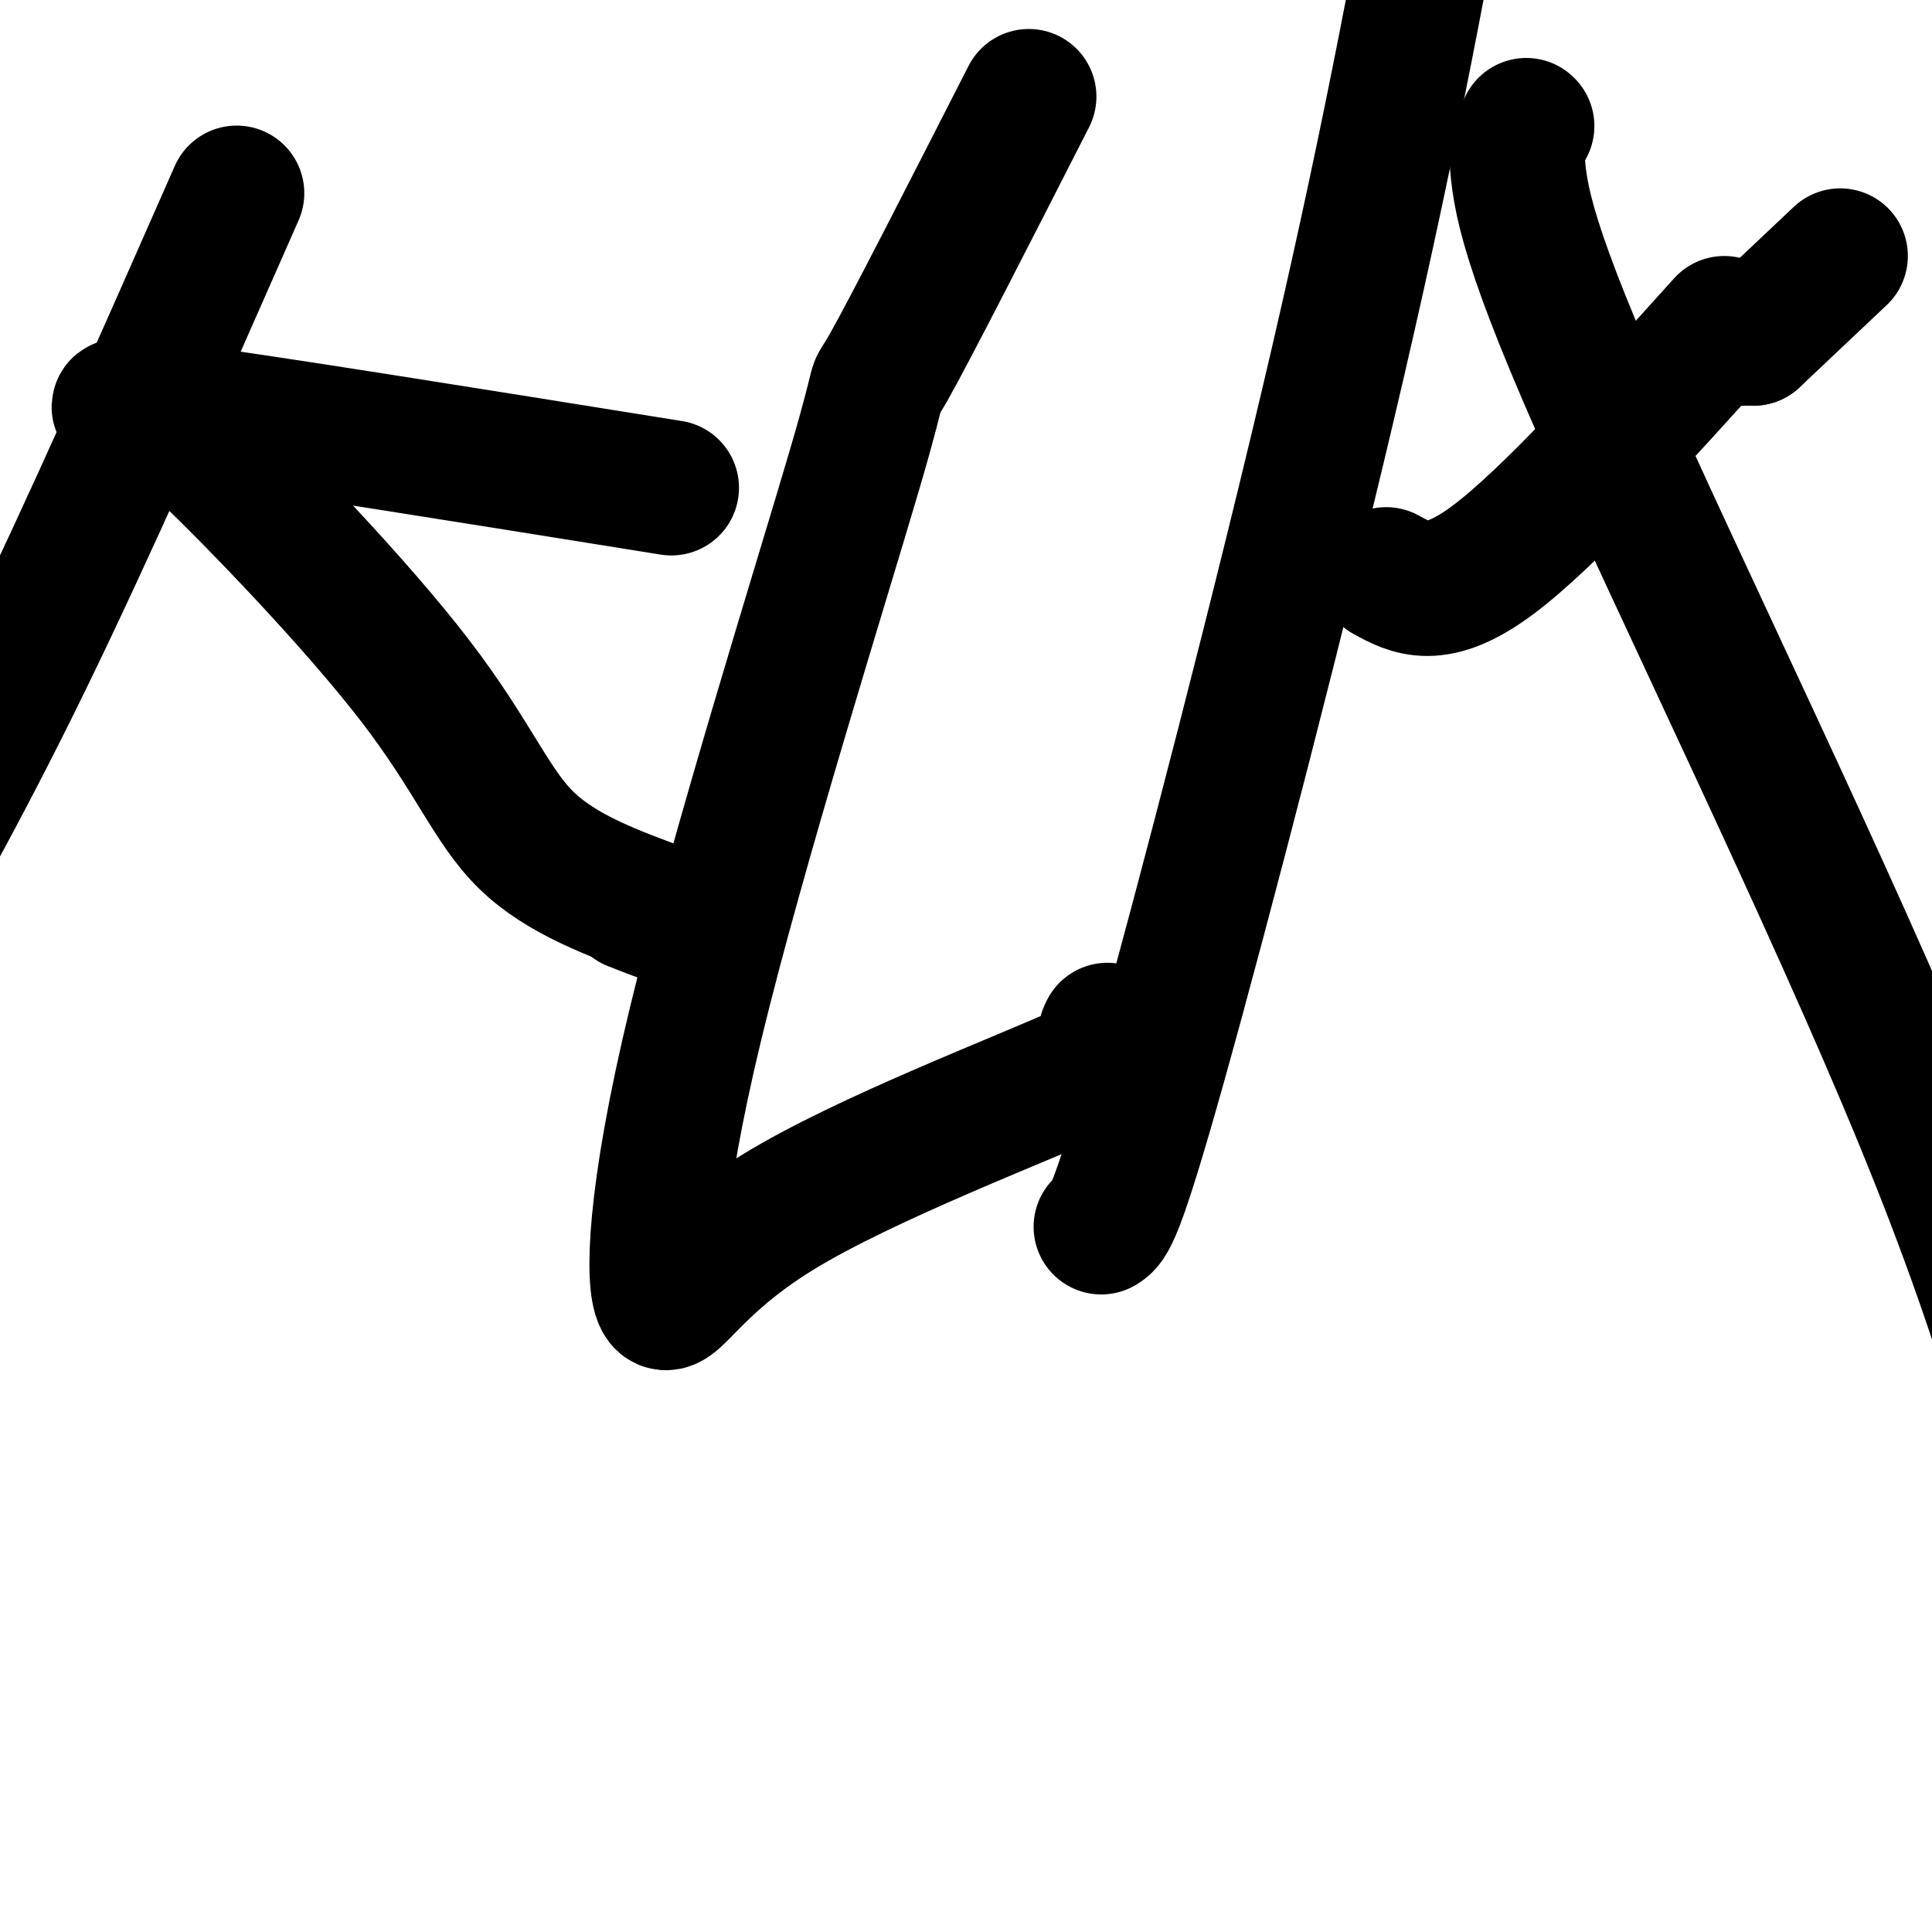 <svg viewBox='0 0 400 400' version='1.1' xmlns='http://www.w3.org/2000/svg' xmlns:xlink='http://www.w3.org/1999/xlink'><g fill='none' stroke='#000000' stroke-width='28' stroke-linecap='round' stroke-linejoin='round'><path d='M139,101c-42.583,-6.833 -85.167,-13.667 -103,-16c-17.833,-2.333 -10.917,-0.167 -4,2'/><path d='M32,87c-0.667,0.333 -0.333,0.167 0,0'/><path d='M32,87c0.298,-1.464 0.595,-2.929 11,7c10.405,9.929 30.917,31.250 43,47c12.083,15.750 15.738,25.929 23,33c7.262,7.071 18.131,11.036 29,15'/><path d='M138,189c3.667,2.167 -1.667,0.083 -7,-2'/><path d='M49,40c-15.333,34.833 -30.667,69.667 -44,97c-13.333,27.333 -24.667,47.167 -36,67'/><path d='M228,254c1.489,-0.889 2.978,-1.778 12,-34c9.022,-32.222 25.578,-95.778 37,-145c11.422,-49.222 17.711,-84.111 24,-119'/><path d='M213,20c-12.393,24.294 -24.786,48.587 -29,56c-4.214,7.413 -0.247,-2.055 -7,21c-6.753,23.055 -24.224,78.634 -33,115c-8.776,36.366 -8.858,53.521 -7,57c1.858,3.479 5.654,-6.717 24,-18c18.346,-11.283 51.242,-23.652 65,-30c13.758,-6.348 8.379,-6.674 3,-7'/><path d='M229,214c0.500,-1.167 0.250,-0.583 0,0'/><path d='M381,53c0.000,0.000 -18.000,17.000 -18,17'/><path d='M363,70c0.000,0.000 -6.000,0.000 -6,0'/><path d='M357,67c-18.167,20.167 -36.333,40.333 -48,49c-11.667,8.667 -16.833,5.833 -22,3'/><path d='M316,26c0.000,0.000 0.100,0.100 0.1,0.1'/><path d='M314,31c0.444,8.222 0.889,16.444 17,53c16.111,36.556 47.889,101.444 67,148c19.111,46.556 25.556,74.778 32,103'/></g>
</svg>